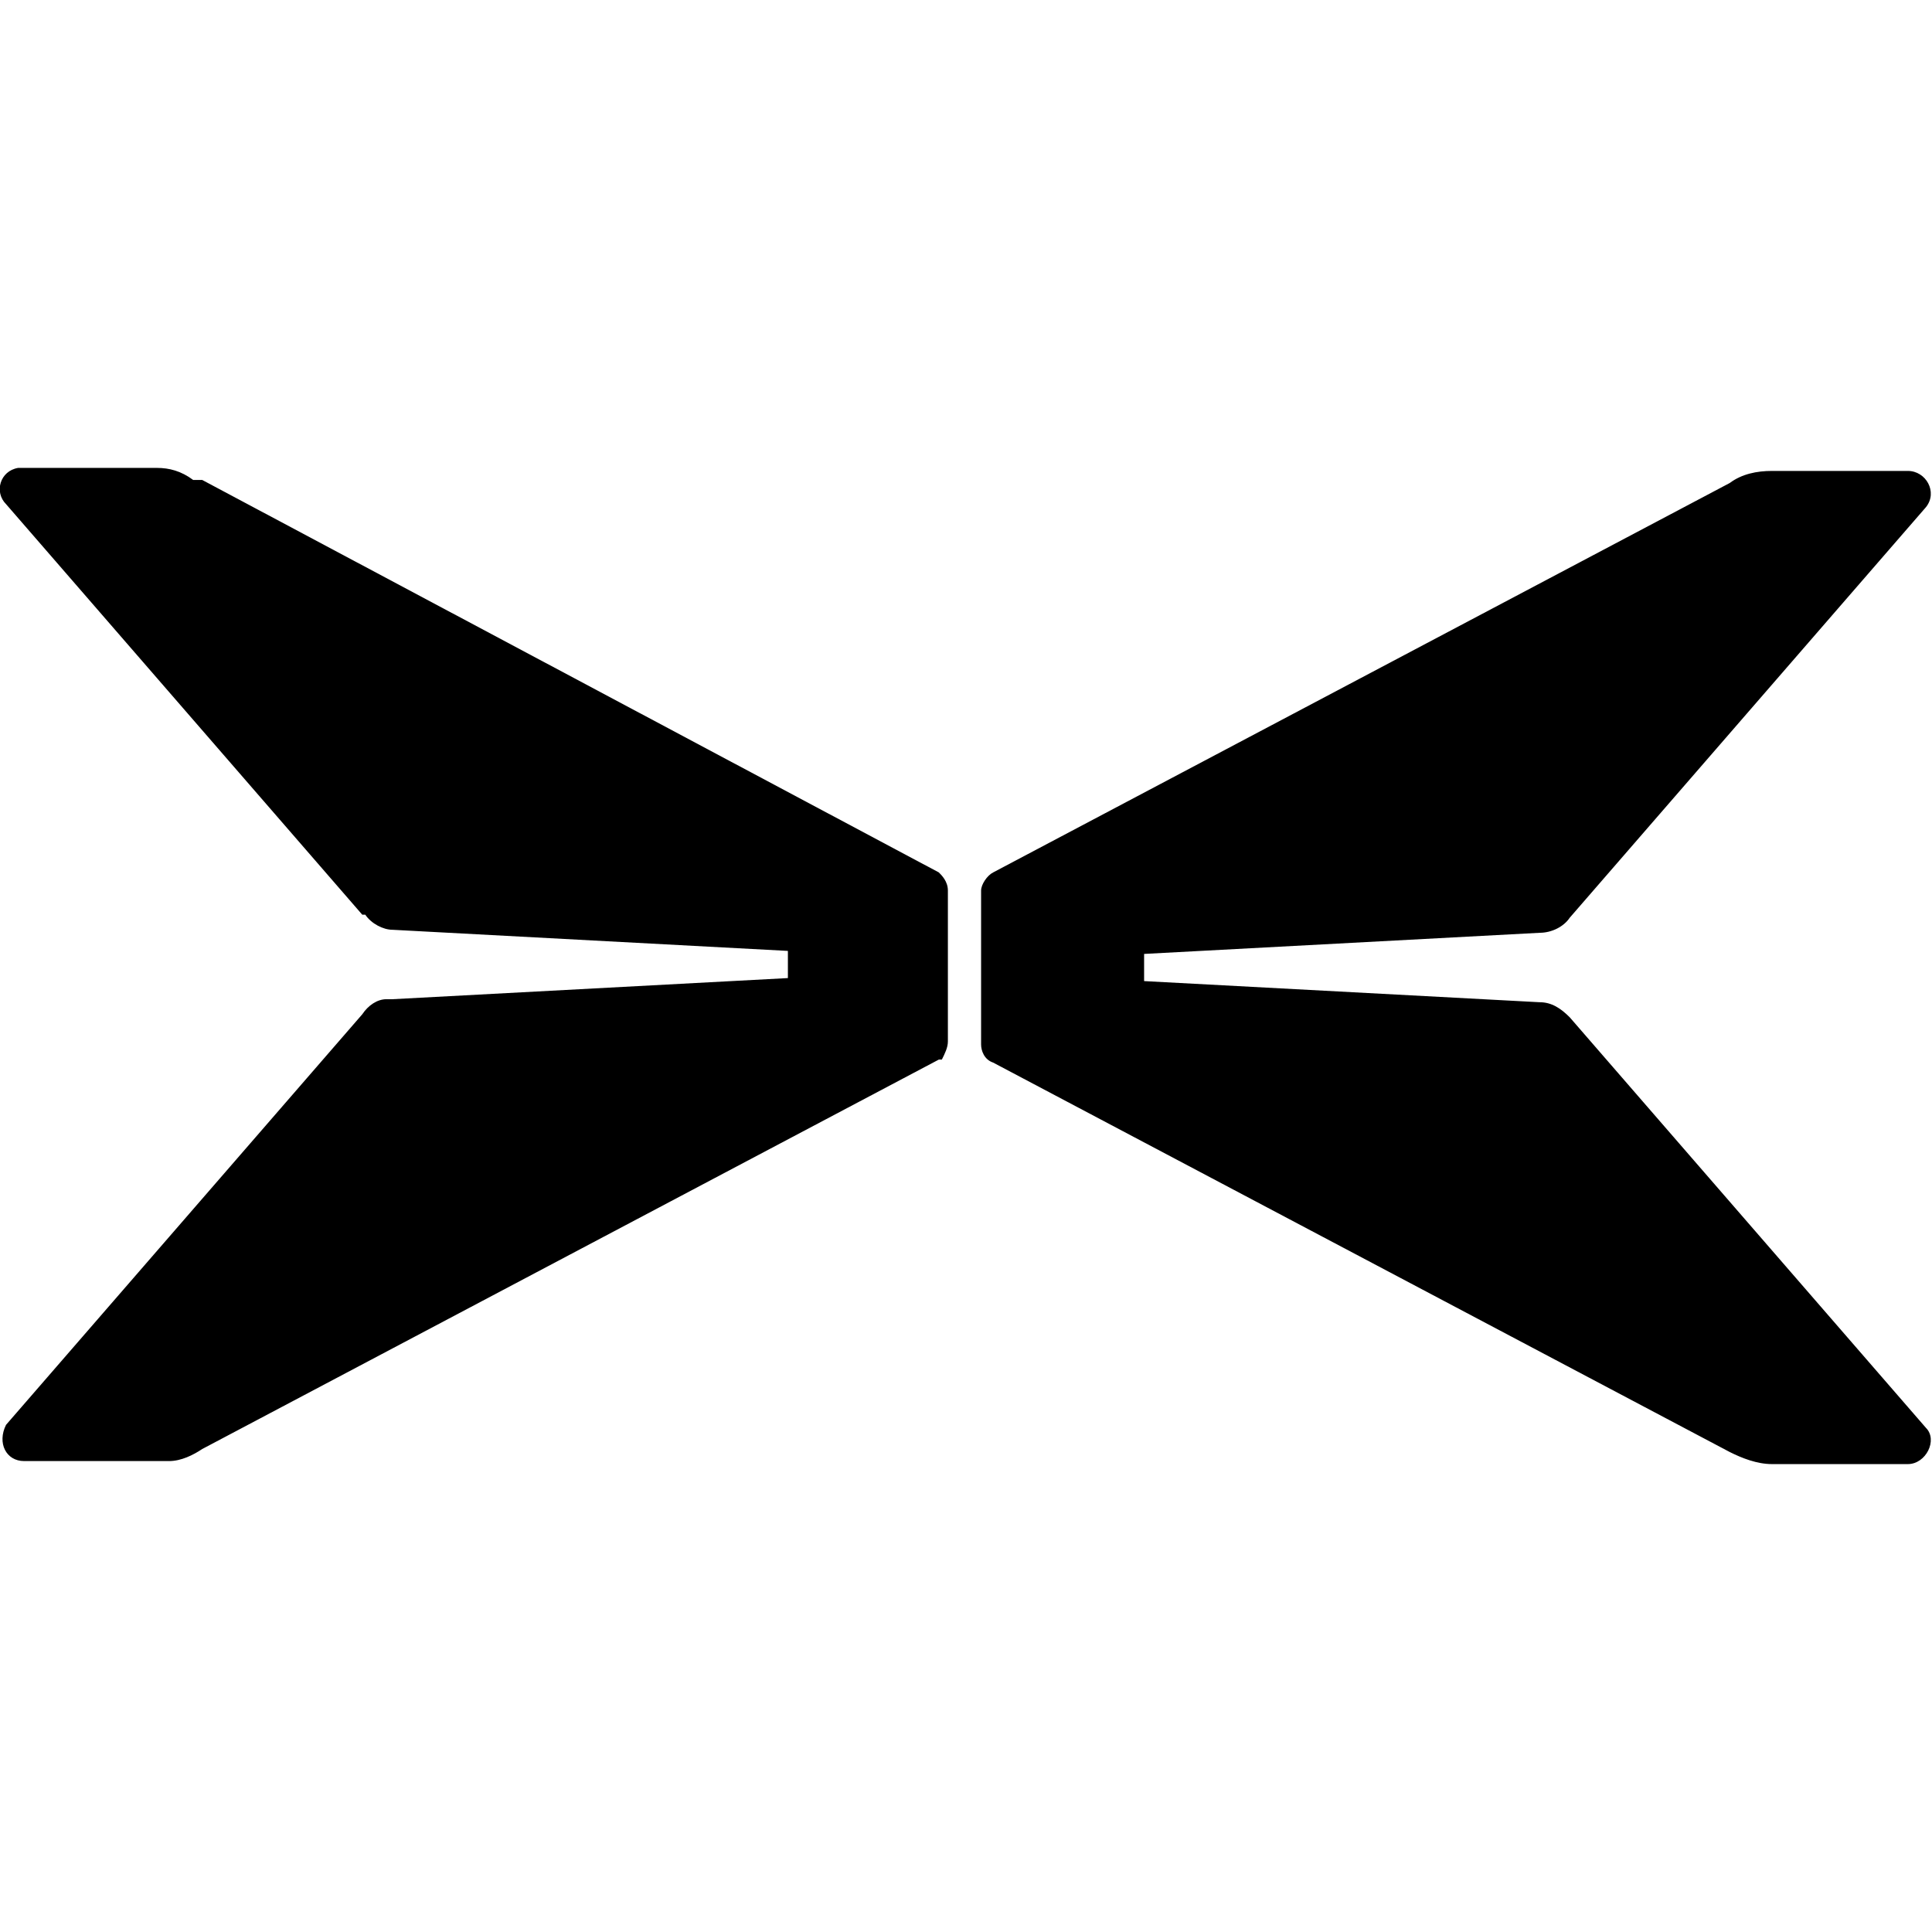 <svg viewBox="0 0 64 64" version="1.1" xmlns="http://www.w3.org/2000/svg" id="Layer_1">
  <defs>
    <style>
      .cls-1 {
        fill: #000;
        stroke-width: 0px;
      }
    </style>
  </defs>
  <path d="M51,30.9c.4,0,.8-.2,1-.5l11.8-13.6c.4-.5,0-1.2-.6-1.2h-4.5c-.5,0-1,.1-1.4.4l-24.4,12.9c-.2.1-.4.4-.4.6v5.1c0,.2.1.5.4.6l24.4,12.9c.4.2.9.4,1.4.4h4.5c.6,0,1-.8.6-1.2l-11.8-13.6c-.3-.3-.6-.5-1-.5l-13.1-.7v-.9s13.1-.7,13.1-.7ZM31.1,28.9L6.7,15.9h-.3c-.4-.3-.8-.4-1.2-.4H.6c-.6.1-.8.8-.4,1.2l11.8,13.6h.1c.2.3.6.5.9.5l13.1.7v.9l-13.1.7h-.2c-.3,0-.6.2-.8.5L.2,47.2h0c-.3.6,0,1.2.6,1.2h4.8c.4,0,.8-.2,1.1-.4l24.4-12.9h.1c.1-.2.2-.4.2-.6v-5h0c0-.3-.2-.5-.3-.6Z" class="cls-1"></path>
</svg>